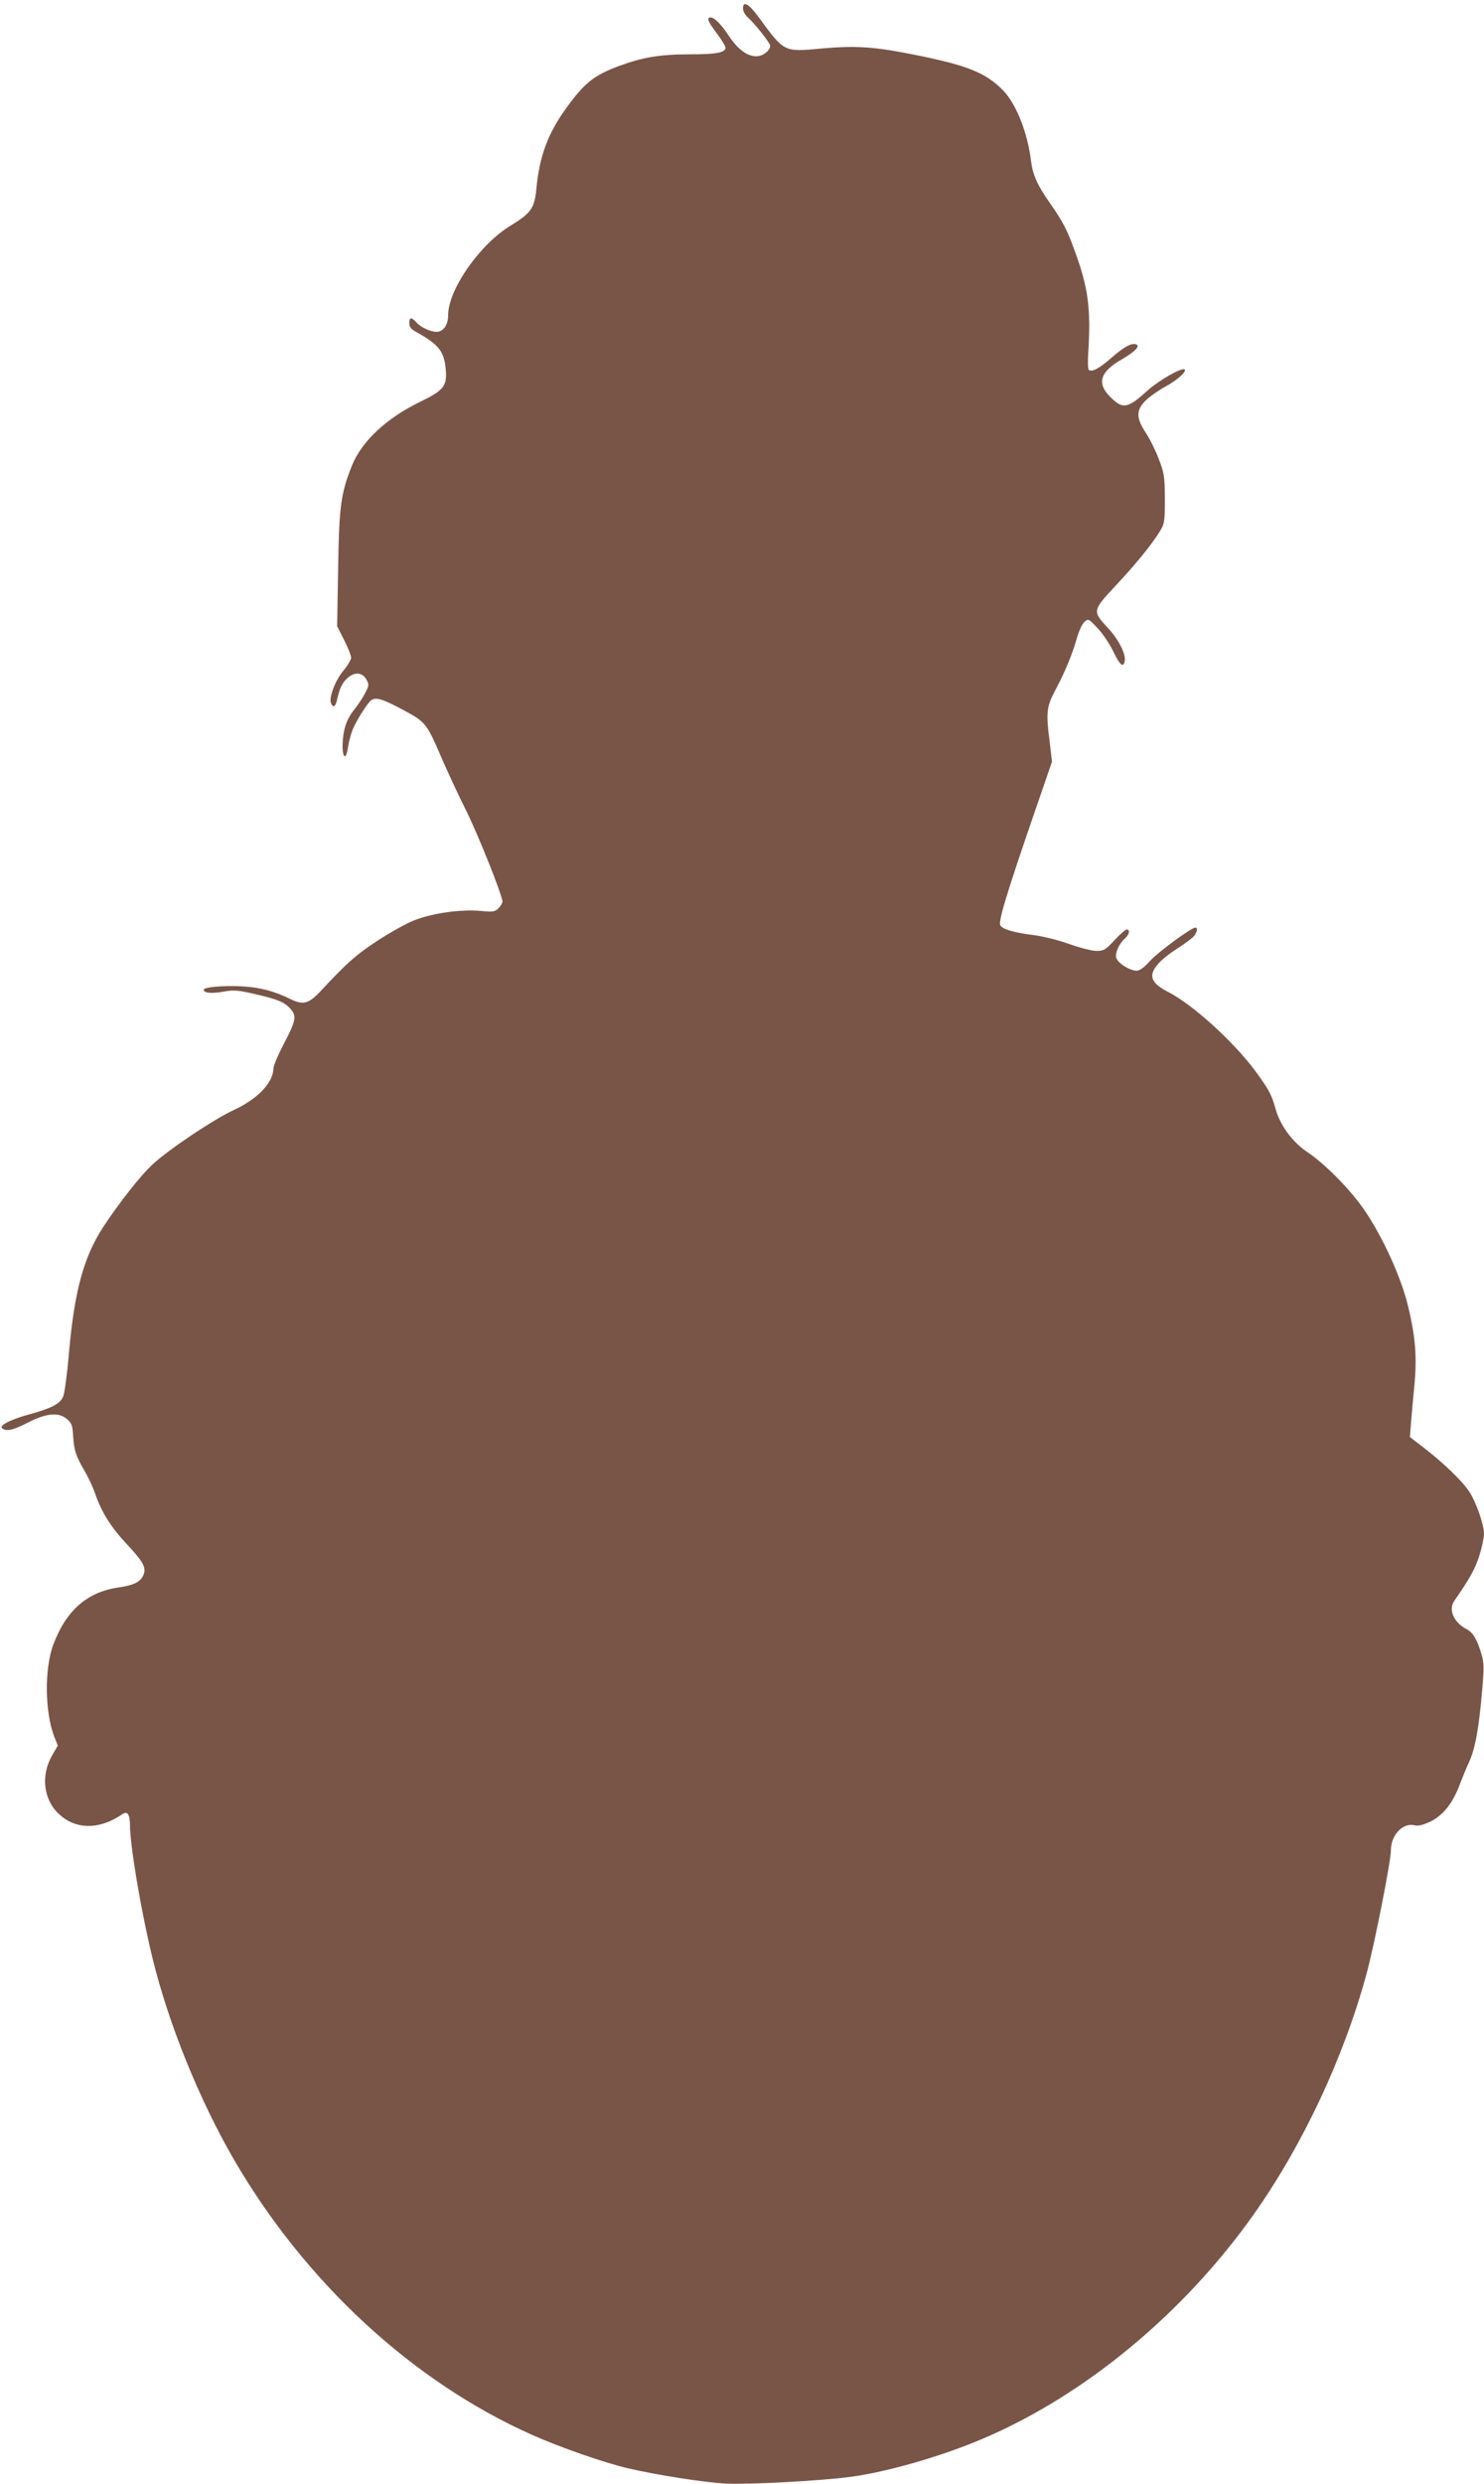 <?xml version="1.0" standalone="no"?>
<!DOCTYPE svg PUBLIC "-//W3C//DTD SVG 20010904//EN"
 "http://www.w3.org/TR/2001/REC-SVG-20010904/DTD/svg10.dtd">
<svg version="1.0" xmlns="http://www.w3.org/2000/svg"
 width="765pt" height="1280pt" viewBox="0 0 765 1280"
 preserveAspectRatio="xMidYMid meet">
<g transform="translate(0,1280) scale(0.1,-0.1)"
fill="#795548" stroke="none">
<path d="M3830 12757 c0 -13 10 -32 21 -43 40 -35 119 -135 119 -150 0 -25
-38 -54 -71 -54 -47 0 -95 35 -141 104 -42 63 -74 95 -95 96 -22 0 -14 -21 32
-82 25 -33 45 -66 45 -74 0 -25 -48 -34 -185 -34 -152 0 -242 -15 -364 -60
-129 -48 -177 -86 -272 -217 -95 -131 -138 -248 -154 -415 -9 -100 -28 -127
-132 -190 -159 -96 -323 -330 -323 -463 0 -50 -25 -85 -60 -85 -31 0 -82 24
-104 49 -25 28 -36 27 -36 -4 0 -19 9 -31 31 -43 121 -67 149 -101 157 -198 7
-83 -11 -106 -131 -164 -174 -84 -302 -203 -353 -330 -57 -142 -66 -210 -71
-531 l-5 -296 36 -71 c20 -39 36 -80 36 -91 0 -10 -18 -41 -40 -67 -42 -51
-75 -138 -64 -167 9 -25 23 -20 30 11 14 64 26 90 53 116 37 35 79 33 100 -6
14 -25 14 -30 -7 -70 -12 -24 -38 -62 -57 -86 -39 -49 -57 -103 -59 -181 -1
-71 19 -79 28 -11 4 27 15 70 26 95 21 48 76 135 94 147 24 17 61 5 162 -49
122 -66 122 -67 207 -264 30 -68 83 -182 119 -254 61 -122 188 -439 188 -471
0 -8 -9 -23 -20 -34 -19 -19 -29 -20 -93 -14 -102 9 -244 -11 -338 -47 -43
-16 -131 -66 -197 -109 -110 -73 -152 -110 -289 -257 -61 -65 -90 -73 -152
-43 -85 42 -155 61 -247 67 -96 6 -204 -3 -204 -17 0 -17 39 -21 102 -10 56
10 75 8 173 -15 113 -26 147 -42 177 -79 27 -33 22 -59 -37 -171 -30 -58 -55
-115 -55 -128 -1 -76 -81 -160 -209 -219 -101 -47 -331 -201 -412 -276 -63
-57 -177 -203 -257 -325 -101 -155 -149 -331 -177 -654 -9 -106 -22 -202 -30
-221 -17 -37 -60 -59 -180 -92 -93 -25 -154 -58 -133 -71 25 -16 54 -9 133 31
96 49 158 54 201 17 24 -21 28 -33 31 -88 5 -74 14 -102 61 -182 18 -32 42
-82 52 -112 33 -97 81 -173 161 -259 86 -92 104 -123 89 -160 -14 -37 -48 -54
-128 -66 -162 -23 -271 -118 -337 -294 -47 -125 -44 -350 5 -476 l18 -45 -29
-50 c-60 -104 -45 -229 35 -303 88 -82 211 -81 329 1 23 16 37 -4 37 -55 0
-109 57 -445 116 -688 83 -339 241 -730 421 -1040 367 -631 920 -1142 1534
-1416 143 -64 372 -144 496 -173 154 -36 402 -74 508 -79 123 -5 480 14 633
34 189 24 478 107 692 199 527 225 1037 649 1397 1160 251 357 459 801 577
1232 40 146 126 582 126 637 0 81 62 146 124 130 18 -4 42 2 81 20 65 32 114
95 149 188 13 34 35 88 49 118 31 66 51 175 67 365 11 121 10 147 -3 191 -22
75 -44 112 -75 128 -68 35 -97 101 -65 147 81 117 105 161 128 229 14 44 25
96 25 117 0 47 -41 164 -77 218 -34 52 -129 144 -227 220 l-78 60 6 75 c3 41
11 127 17 190 14 147 6 249 -32 408 -36 150 -131 359 -228 500 -71 103 -201
235 -291 295 -77 51 -142 139 -165 225 -20 72 -35 99 -103 192 -114 154 -326
346 -453 410 -87 45 -101 84 -48 144 16 19 58 53 92 74 34 22 72 50 85 61 22
21 30 51 14 51 -21 0 -192 -126 -233 -171 -31 -35 -54 -51 -70 -51 -35 0 -98
40 -105 67 -6 26 14 71 45 99 23 21 28 46 9 46 -7 0 -35 -25 -63 -55 -46 -50
-55 -55 -93 -55 -23 0 -85 16 -139 35 -54 20 -135 40 -181 46 -105 13 -162 30
-175 50 -12 19 29 155 173 574 l93 270 -11 95 c-21 163 -18 187 32 281 49 92
86 184 110 270 9 30 25 64 36 74 20 18 21 18 68 -32 26 -27 63 -82 82 -122 33
-69 51 -84 58 -47 7 34 -31 110 -84 167 -84 91 -84 91 38 222 109 116 187 214
229 282 22 37 24 50 24 165 -1 115 -3 132 -32 206 -17 45 -47 105 -67 135 -51
76 -50 119 4 169 23 21 66 51 98 68 59 32 110 77 99 88 -13 13 -133 -56 -192
-109 -103 -93 -127 -97 -191 -33 -72 71 -54 130 60 195 66 38 95 68 74 76 -24
10 -62 -11 -129 -69 -62 -55 -102 -76 -117 -61 -4 4 -5 44 -2 88 14 229 0 334
-70 525 -39 108 -61 150 -126 243 -66 94 -90 147 -99 219 -17 144 -76 294
-143 363 -87 90 -181 129 -443 182 -222 45 -315 51 -495 35 -194 -18 -190 -20
-322 160 -51 70 -82 88 -82 47z"/>
</g>
</svg>
